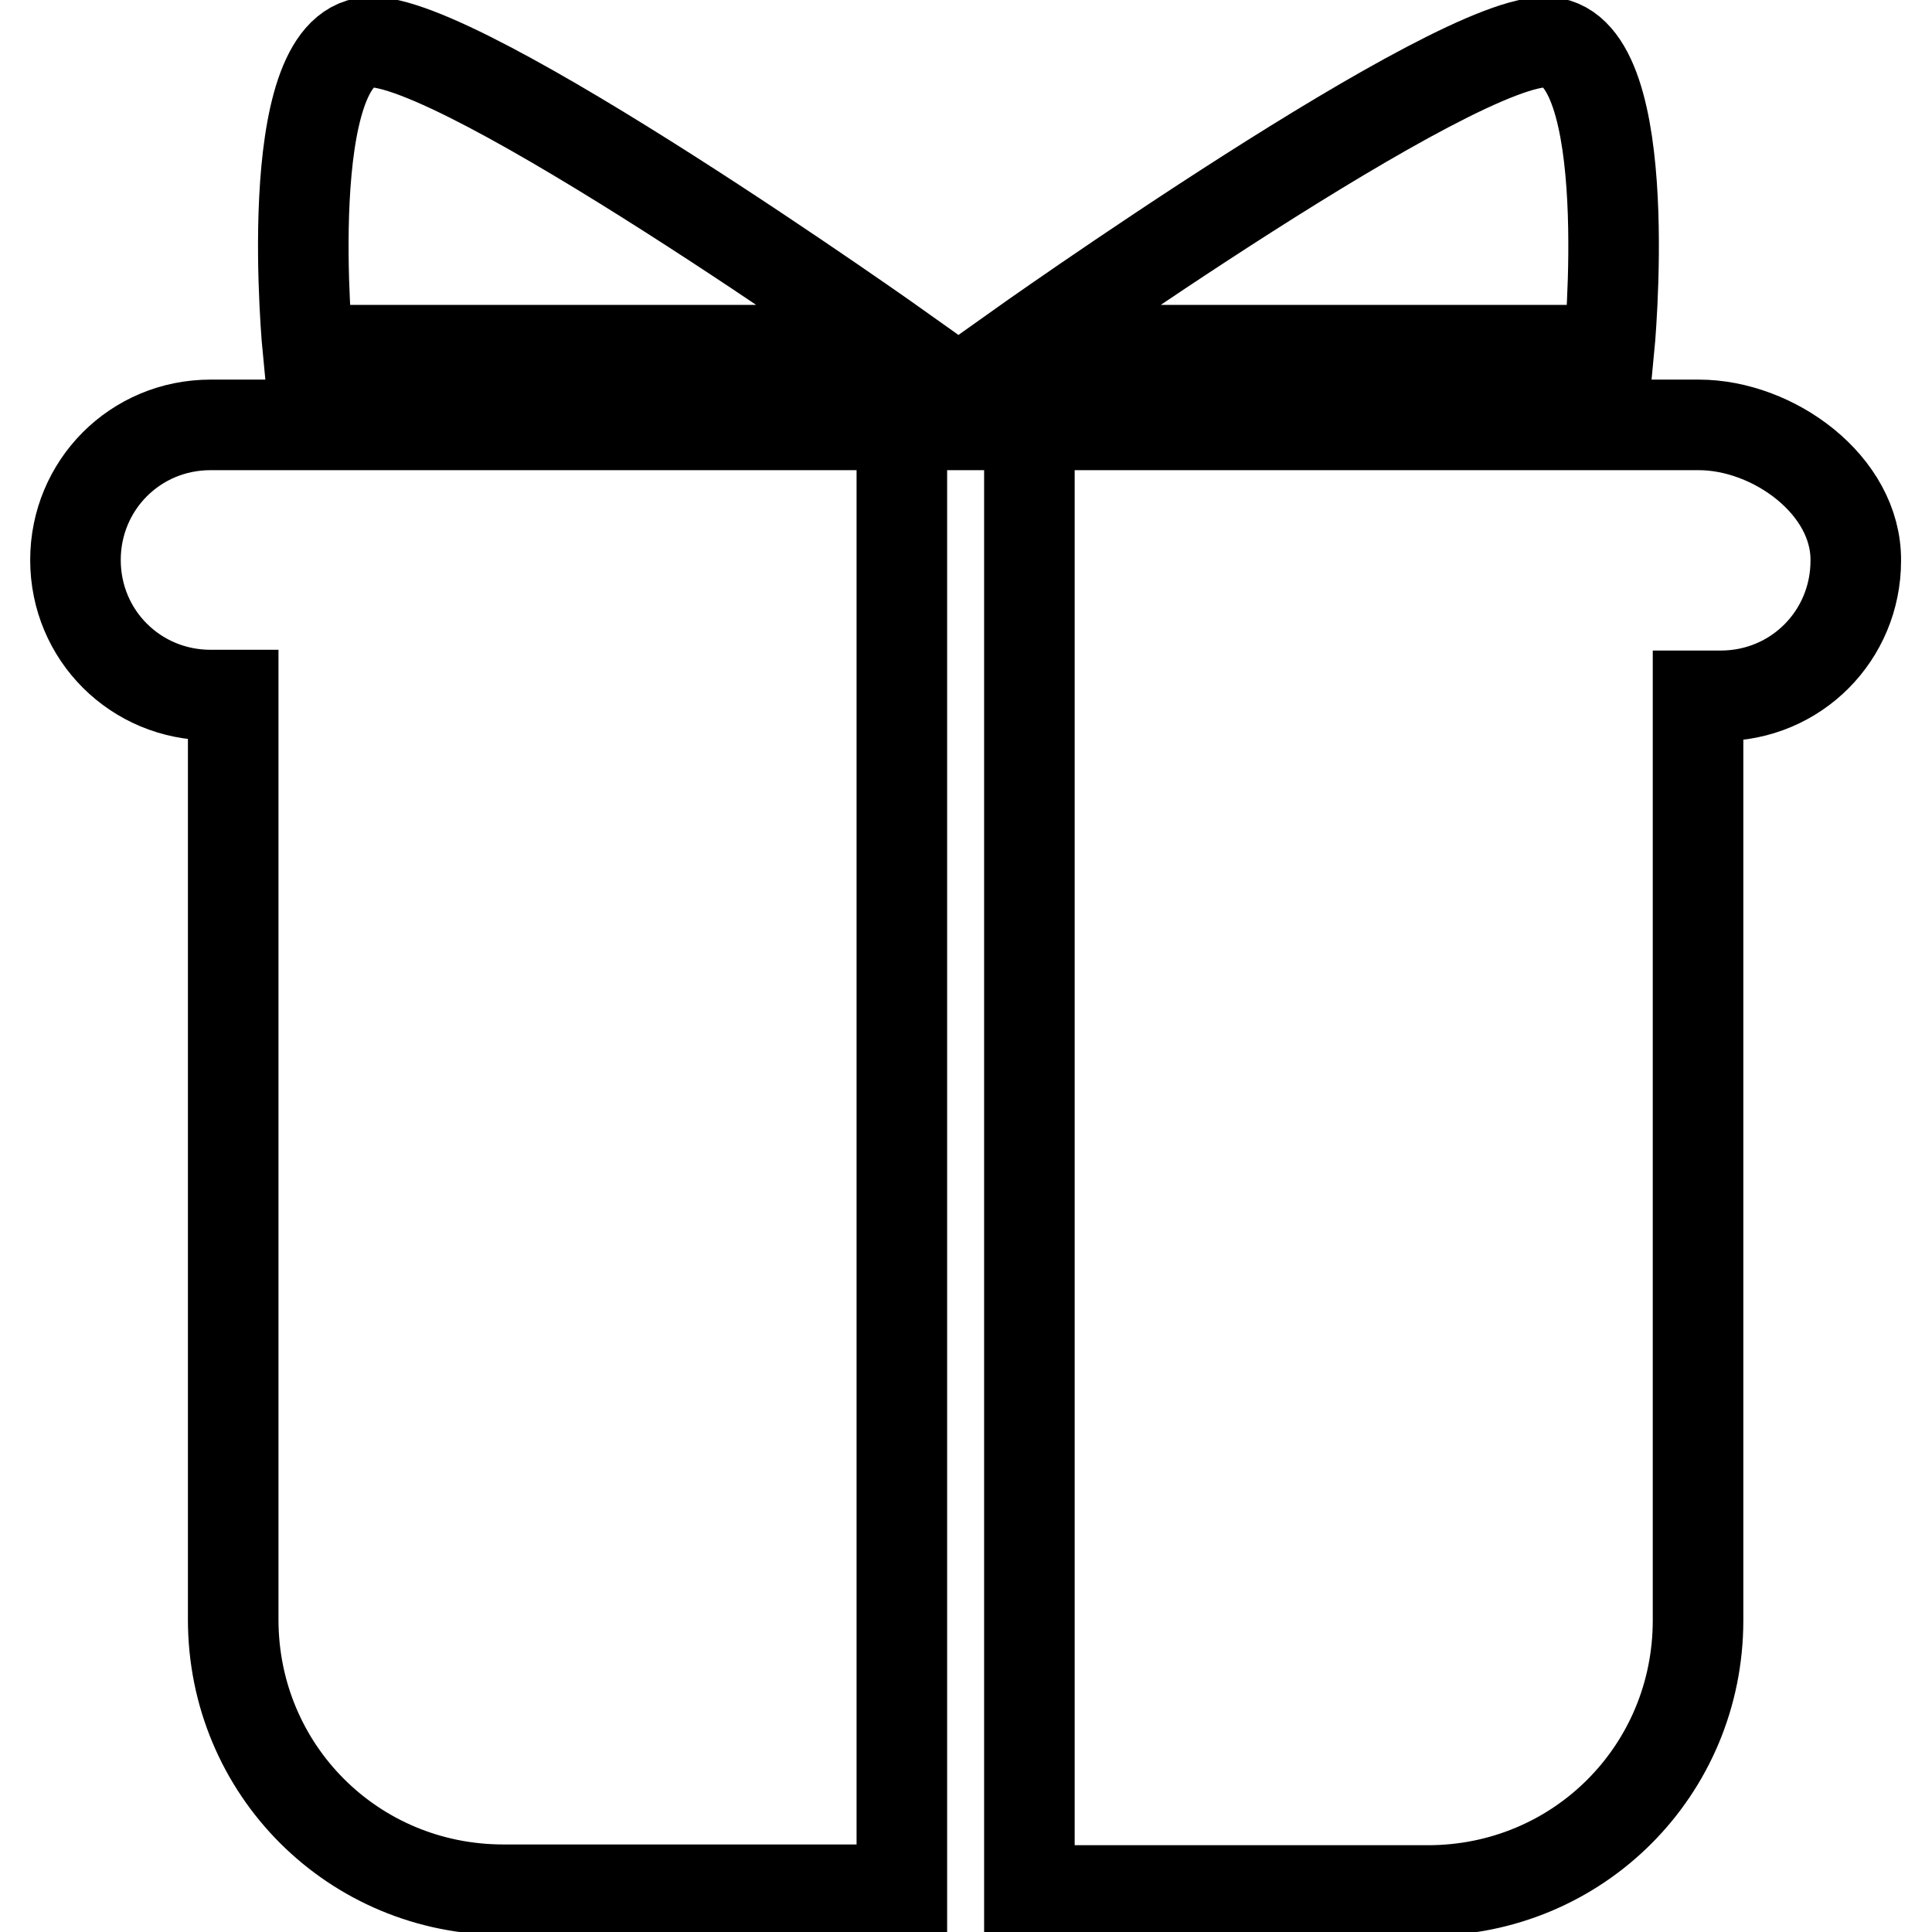 <?xml version="1.0" encoding="utf-8"?>
<!-- Svg Vector Icons : http://www.onlinewebfonts.com/icon -->
<!DOCTYPE svg PUBLIC "-//W3C//DTD SVG 1.1//EN" "http://www.w3.org/Graphics/SVG/1.1/DTD/svg11.dtd">
<svg version="1.1" xmlns="http://www.w3.org/2000/svg" xmlns:xlink="http://www.w3.org/1999/xlink" x="0px" y="0px" viewBox="0 0 256 256" enable-background="new 0 0 256 256" xml:space="preserve">
<g> <path stroke-width="12" fill-opacity="0" stroke="#000000"  d="M225.1,56.3H27.9c-10,0-17.9,8-17.9,17.9c0,10,8,17.9,17.9,17.9h3v122.5c0,19.9,15.9,35.8,35.8,35.8h52.8 V56.3h16.9v194.2h52.8c19.9,0,35.8-15.9,35.8-35.8V92.2h3c10,0,17.9-8,17.9-17.9C246,64.3,235,56.3,225.1,56.3L225.1,56.3z  M134.5,46.4c0,0,58.8-41.8,70.7-40.8c11.9,1,8,40.8,8,40.8H134.5L134.5,46.4z M119.5,46.4c0,0-58.8-41.8-70.7-40.8 c-11.9,1-8,40.8-8,40.8H119.5z"/></g>
</svg>